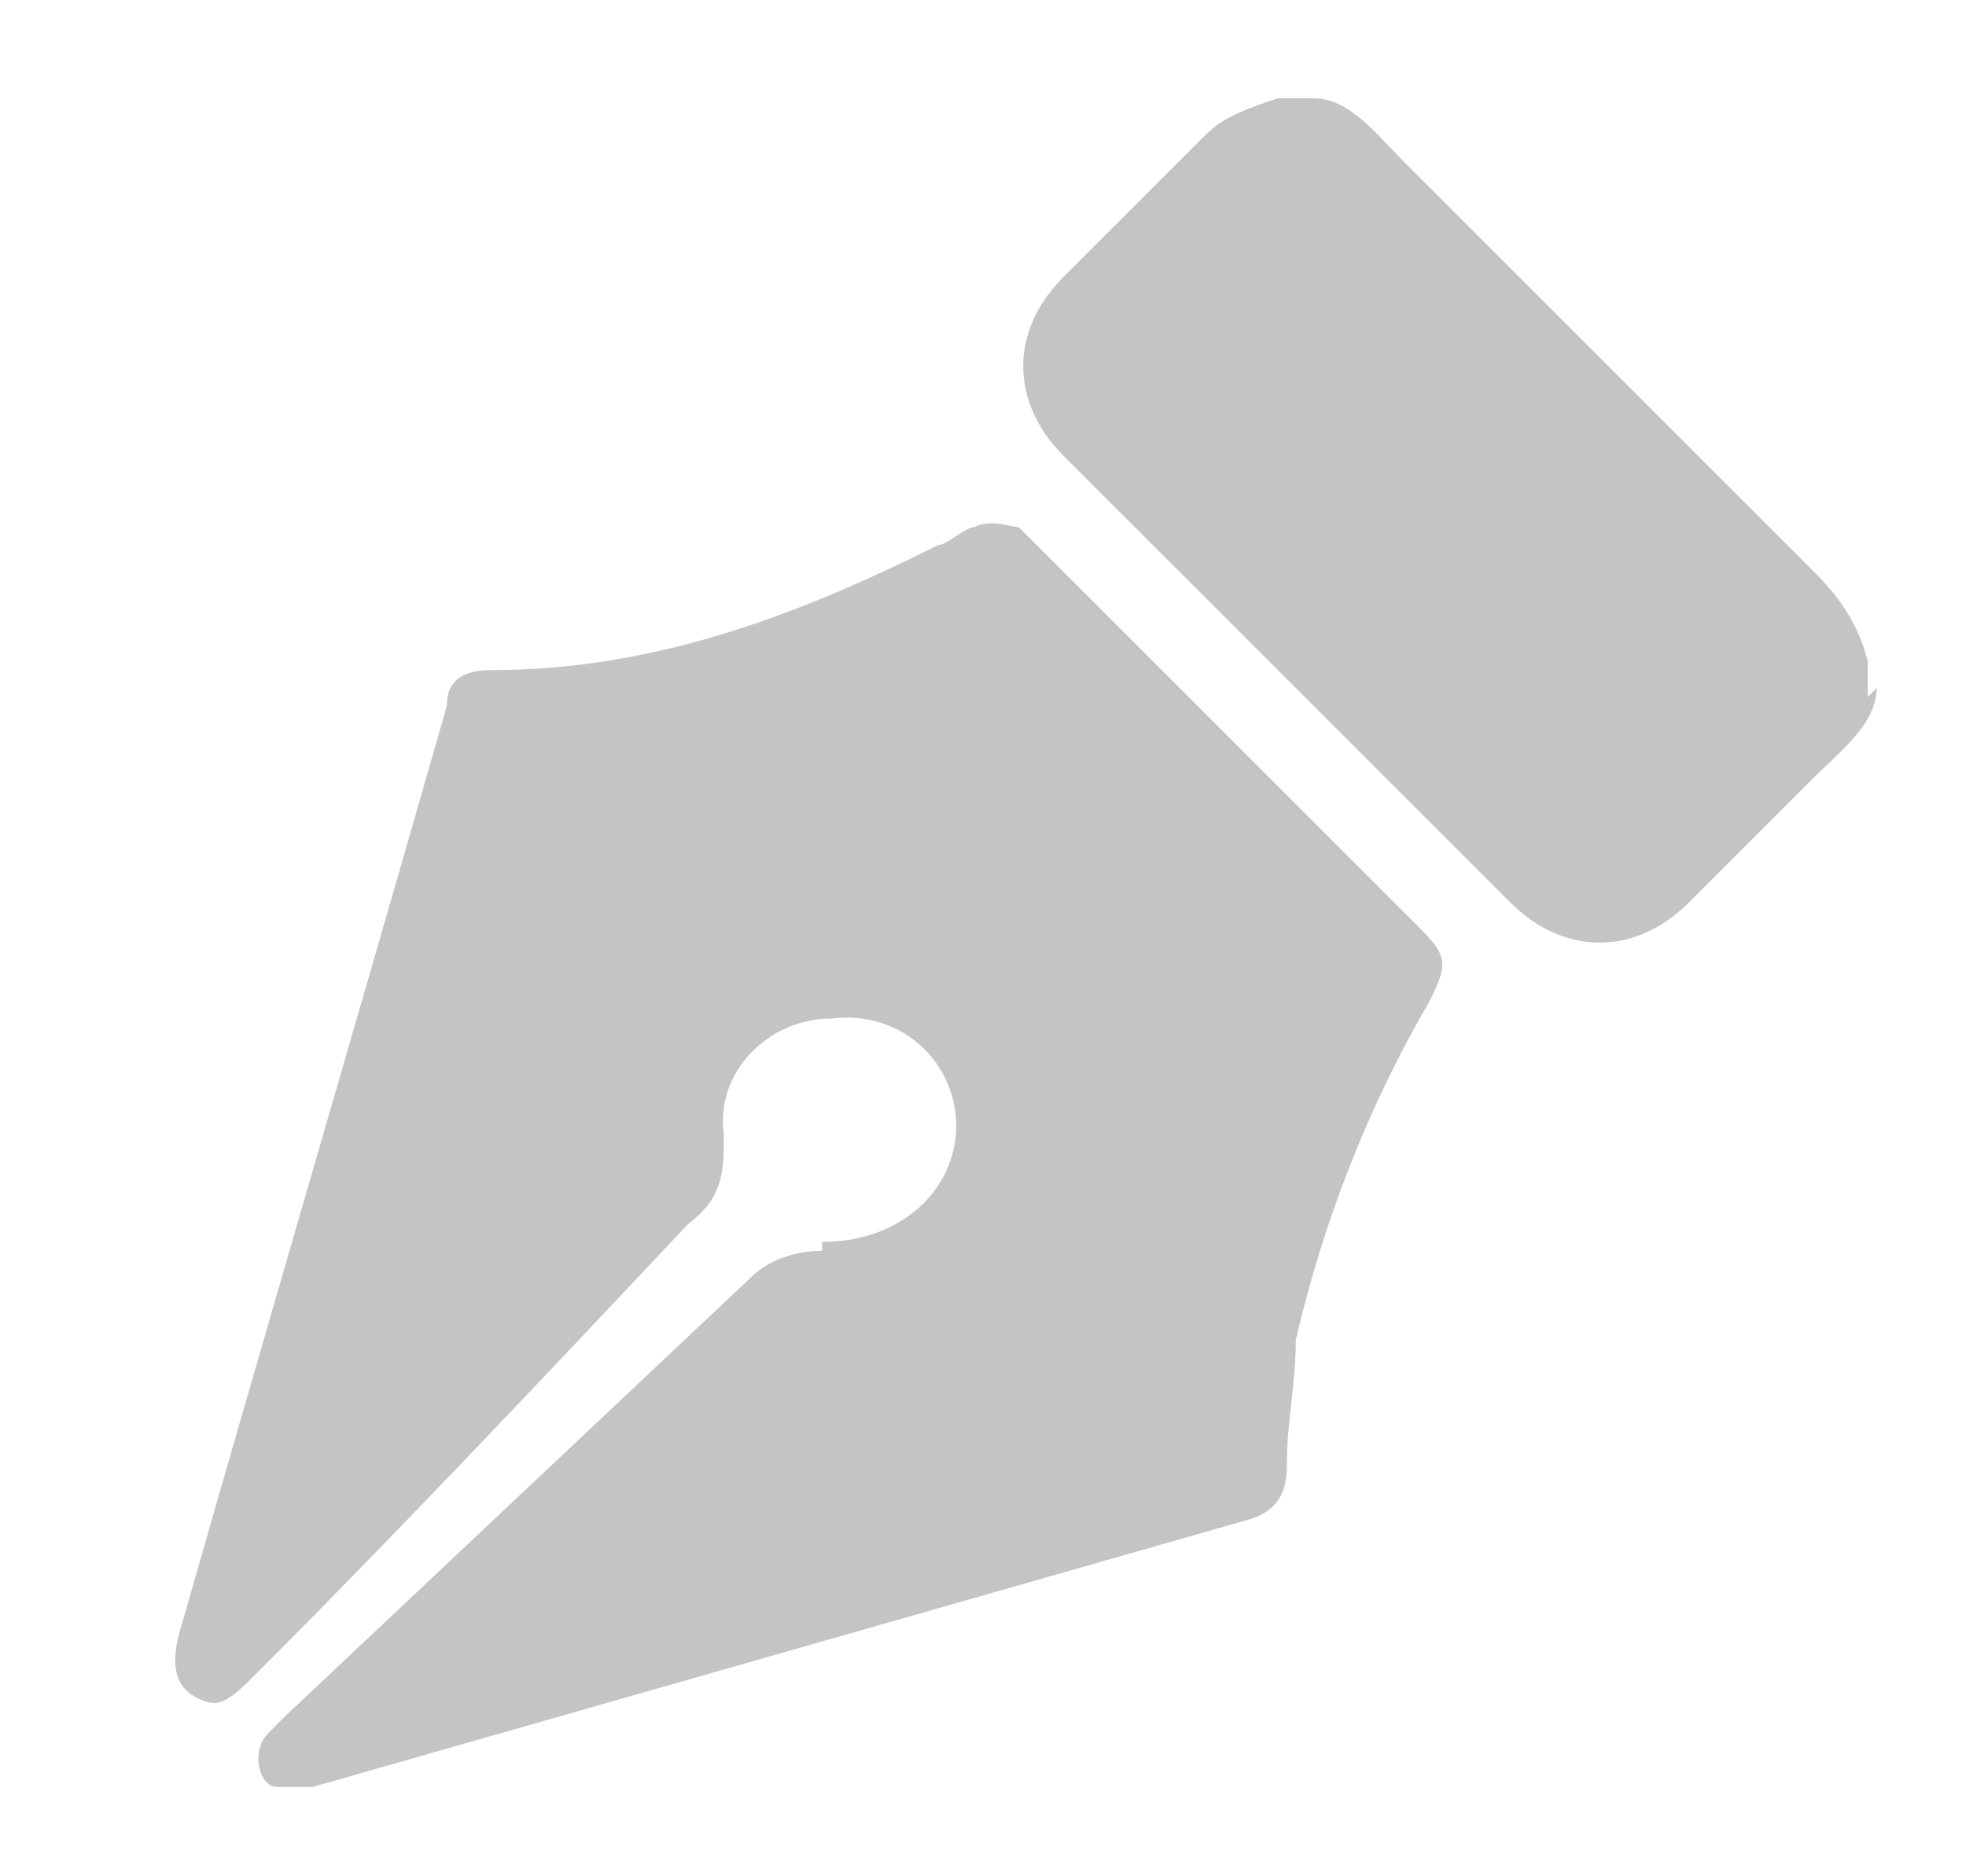 <?xml version="1.0" encoding="UTF-8"?>
<svg id="Livello_1" data-name="Livello 1" xmlns="http://www.w3.org/2000/svg" version="1.1" viewBox="0 0 22 21">
  <defs>
    <style>
      .cls-1 {
        fill: #c4c4c4;
        stroke-width: 0px;
      }
    </style>
  </defs>
  <path class="cls-1" d="M21,7.7c0,.4-.4.7-.7,1-.5.5-.9.9-1.4,1.4-.6.6-1.4.6-2,0-1.7-1.7-3.4-3.4-5-5-.6-.6-.6-1.4,0-2,.5-.5,1.1-1.1,1.6-1.6.2-.2.5-.3.8-.4h.4c.4,0,.7.4,1,.7,1.5,1.5,3.1,3.1,4.6,4.6.3.3.5.6.6,1v.4Z"/>
  <path class="cls-1" d="M9.2,13.9c.9,0,1.5-.6,1.5-1.3,0-.7-.6-1.3-1.4-1.2-.7,0-1.3.6-1.2,1.3,0,.4,0,.7-.4,1-1.6,1.7-3.2,3.4-4.9,5.1-.3.3-.4.3-.6.2-.2-.1-.3-.3-.2-.7,1-3.5,2-6.9,3-10.4,0-.3.2-.4.5-.4,1.8,0,3.4-.6,5-1.4.1,0,.3-.2.4-.2.2-.1.4,0,.5,0,0,0,0,0,.1.1,1.5,1.5,2.9,2.9,4.4,4.4.3.3.3.4.1.8-.7,1.2-1.2,2.5-1.5,3.8,0,.5-.1.9-.1,1.4,0,.3-.1.5-.4.6-3.5,1-7,2-10.5,3-.1,0-.3,0-.4,0-.2,0-.3-.4-.1-.6,0,0,.1-.1.2-.2,1.7-1.6,3.5-3.3,5.2-4.9.2-.2.5-.3.8-.3Z"/>
</svg>